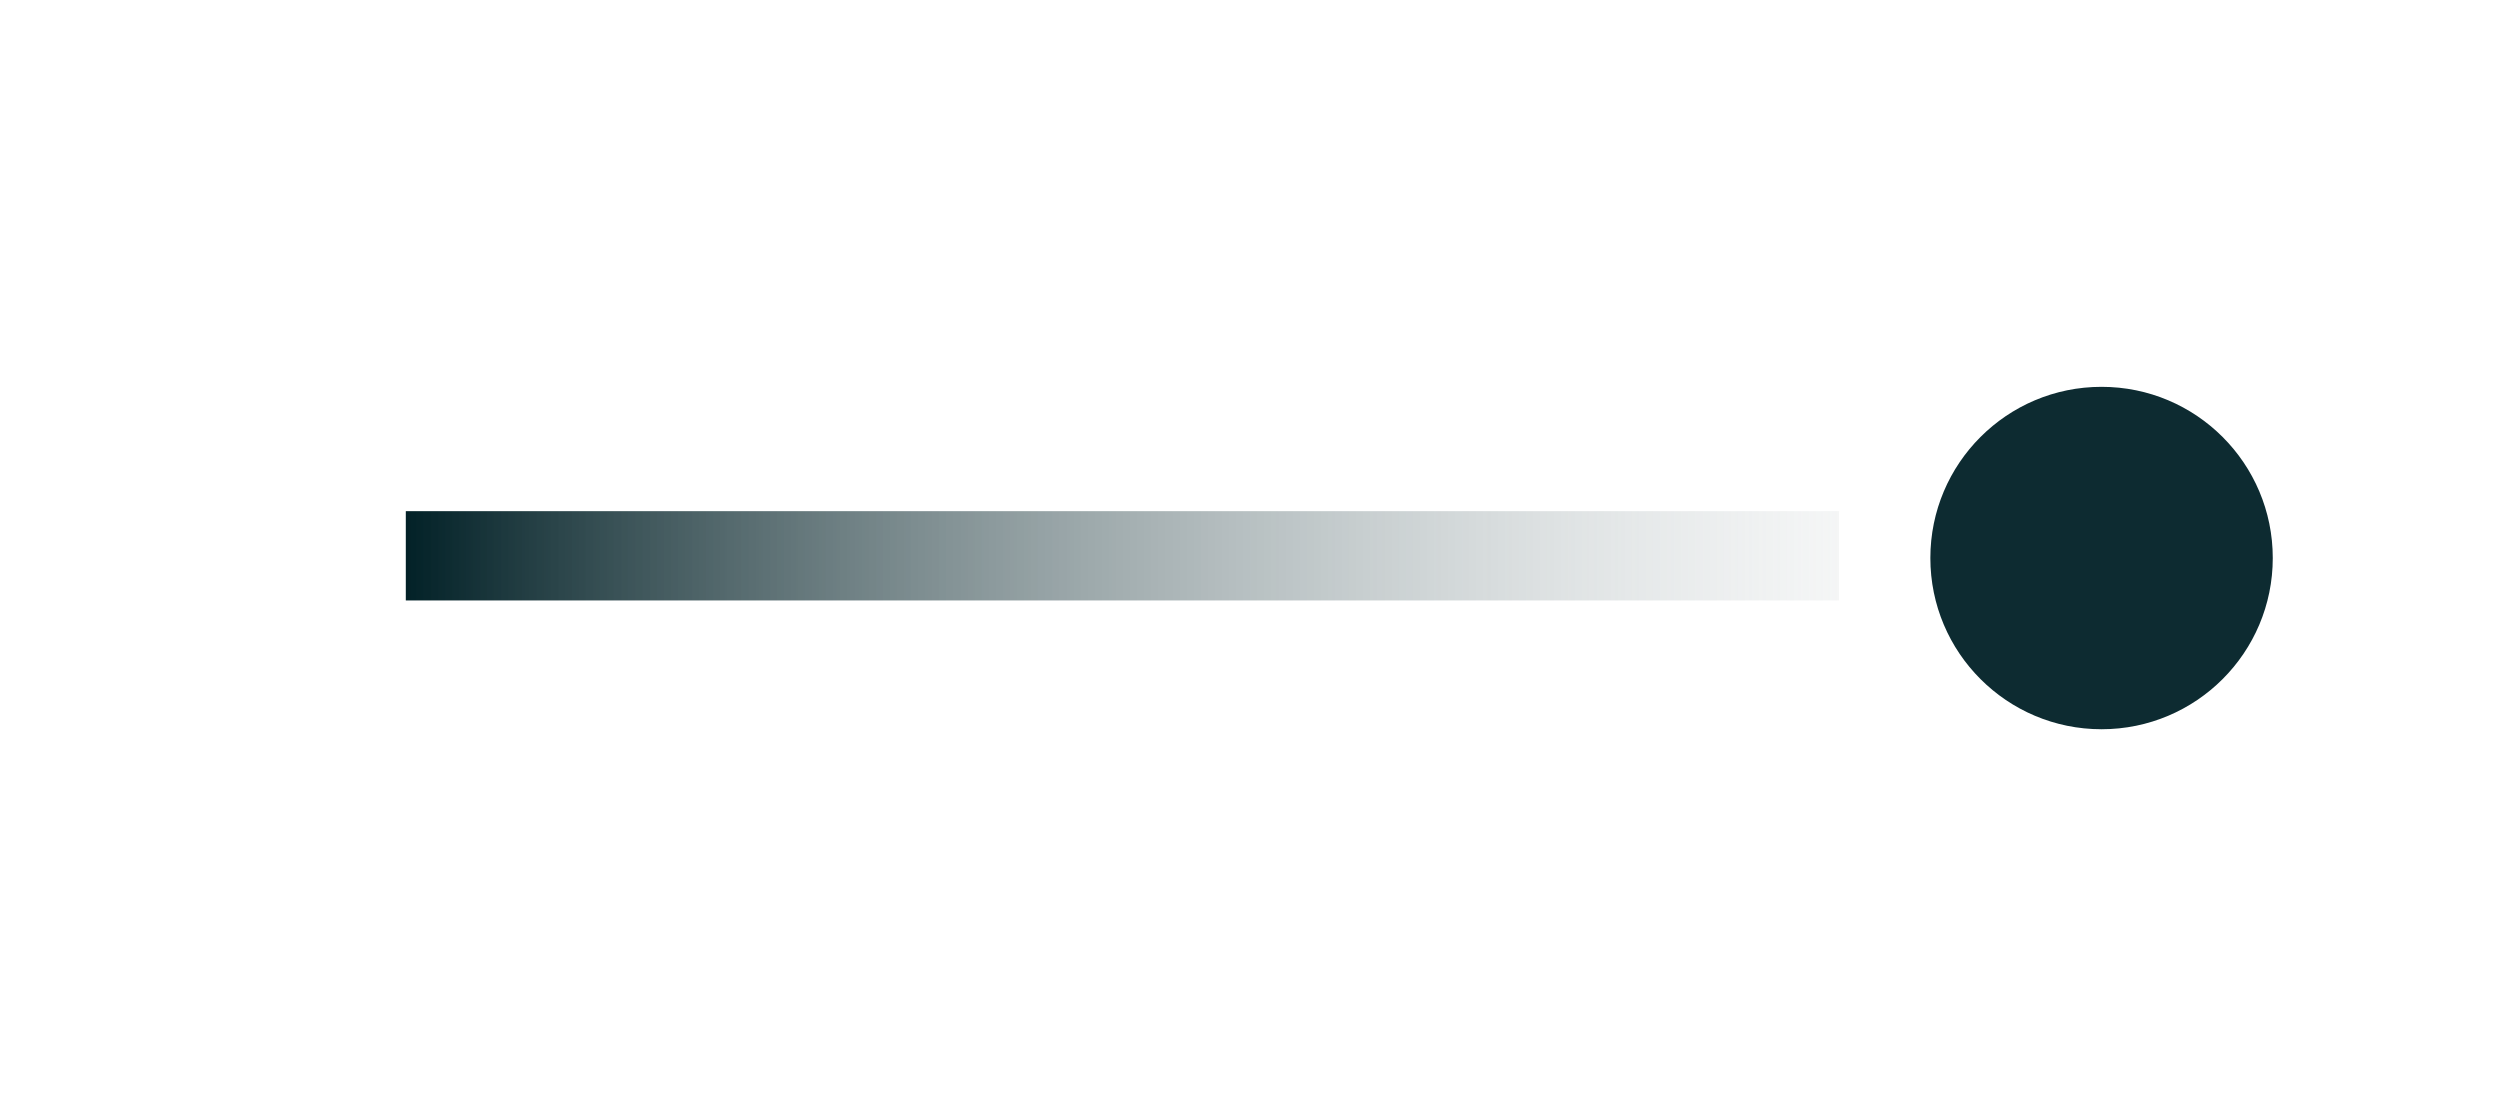 <svg width="56" height="25" viewBox="0 0 56 25" fill="none" xmlns="http://www.w3.org/2000/svg">
<line y1="-1" x2="32.105" y2="-1" transform="matrix(1 0 0 -1 9.09 11.45)" stroke="url(#paint0_linear_1319_1226)" stroke-width="2"/>
<circle cx="3.835" cy="3.835" r="3.835" transform="matrix(4.37114e-08 1 1 -4.37114e-08 43.24 8.665)" fill="#022127" fill-opacity="0.95"/>
<defs>
<linearGradient id="paint0_linear_1319_1226" x1="0" y1="0.5" x2="40.364" y2="0.5" gradientUnits="userSpaceOnUse">
<stop stop-color="#022127"/>
<stop offset="1" stop-color="white" stop-opacity="0"/>
</linearGradient>
</defs>
</svg>
